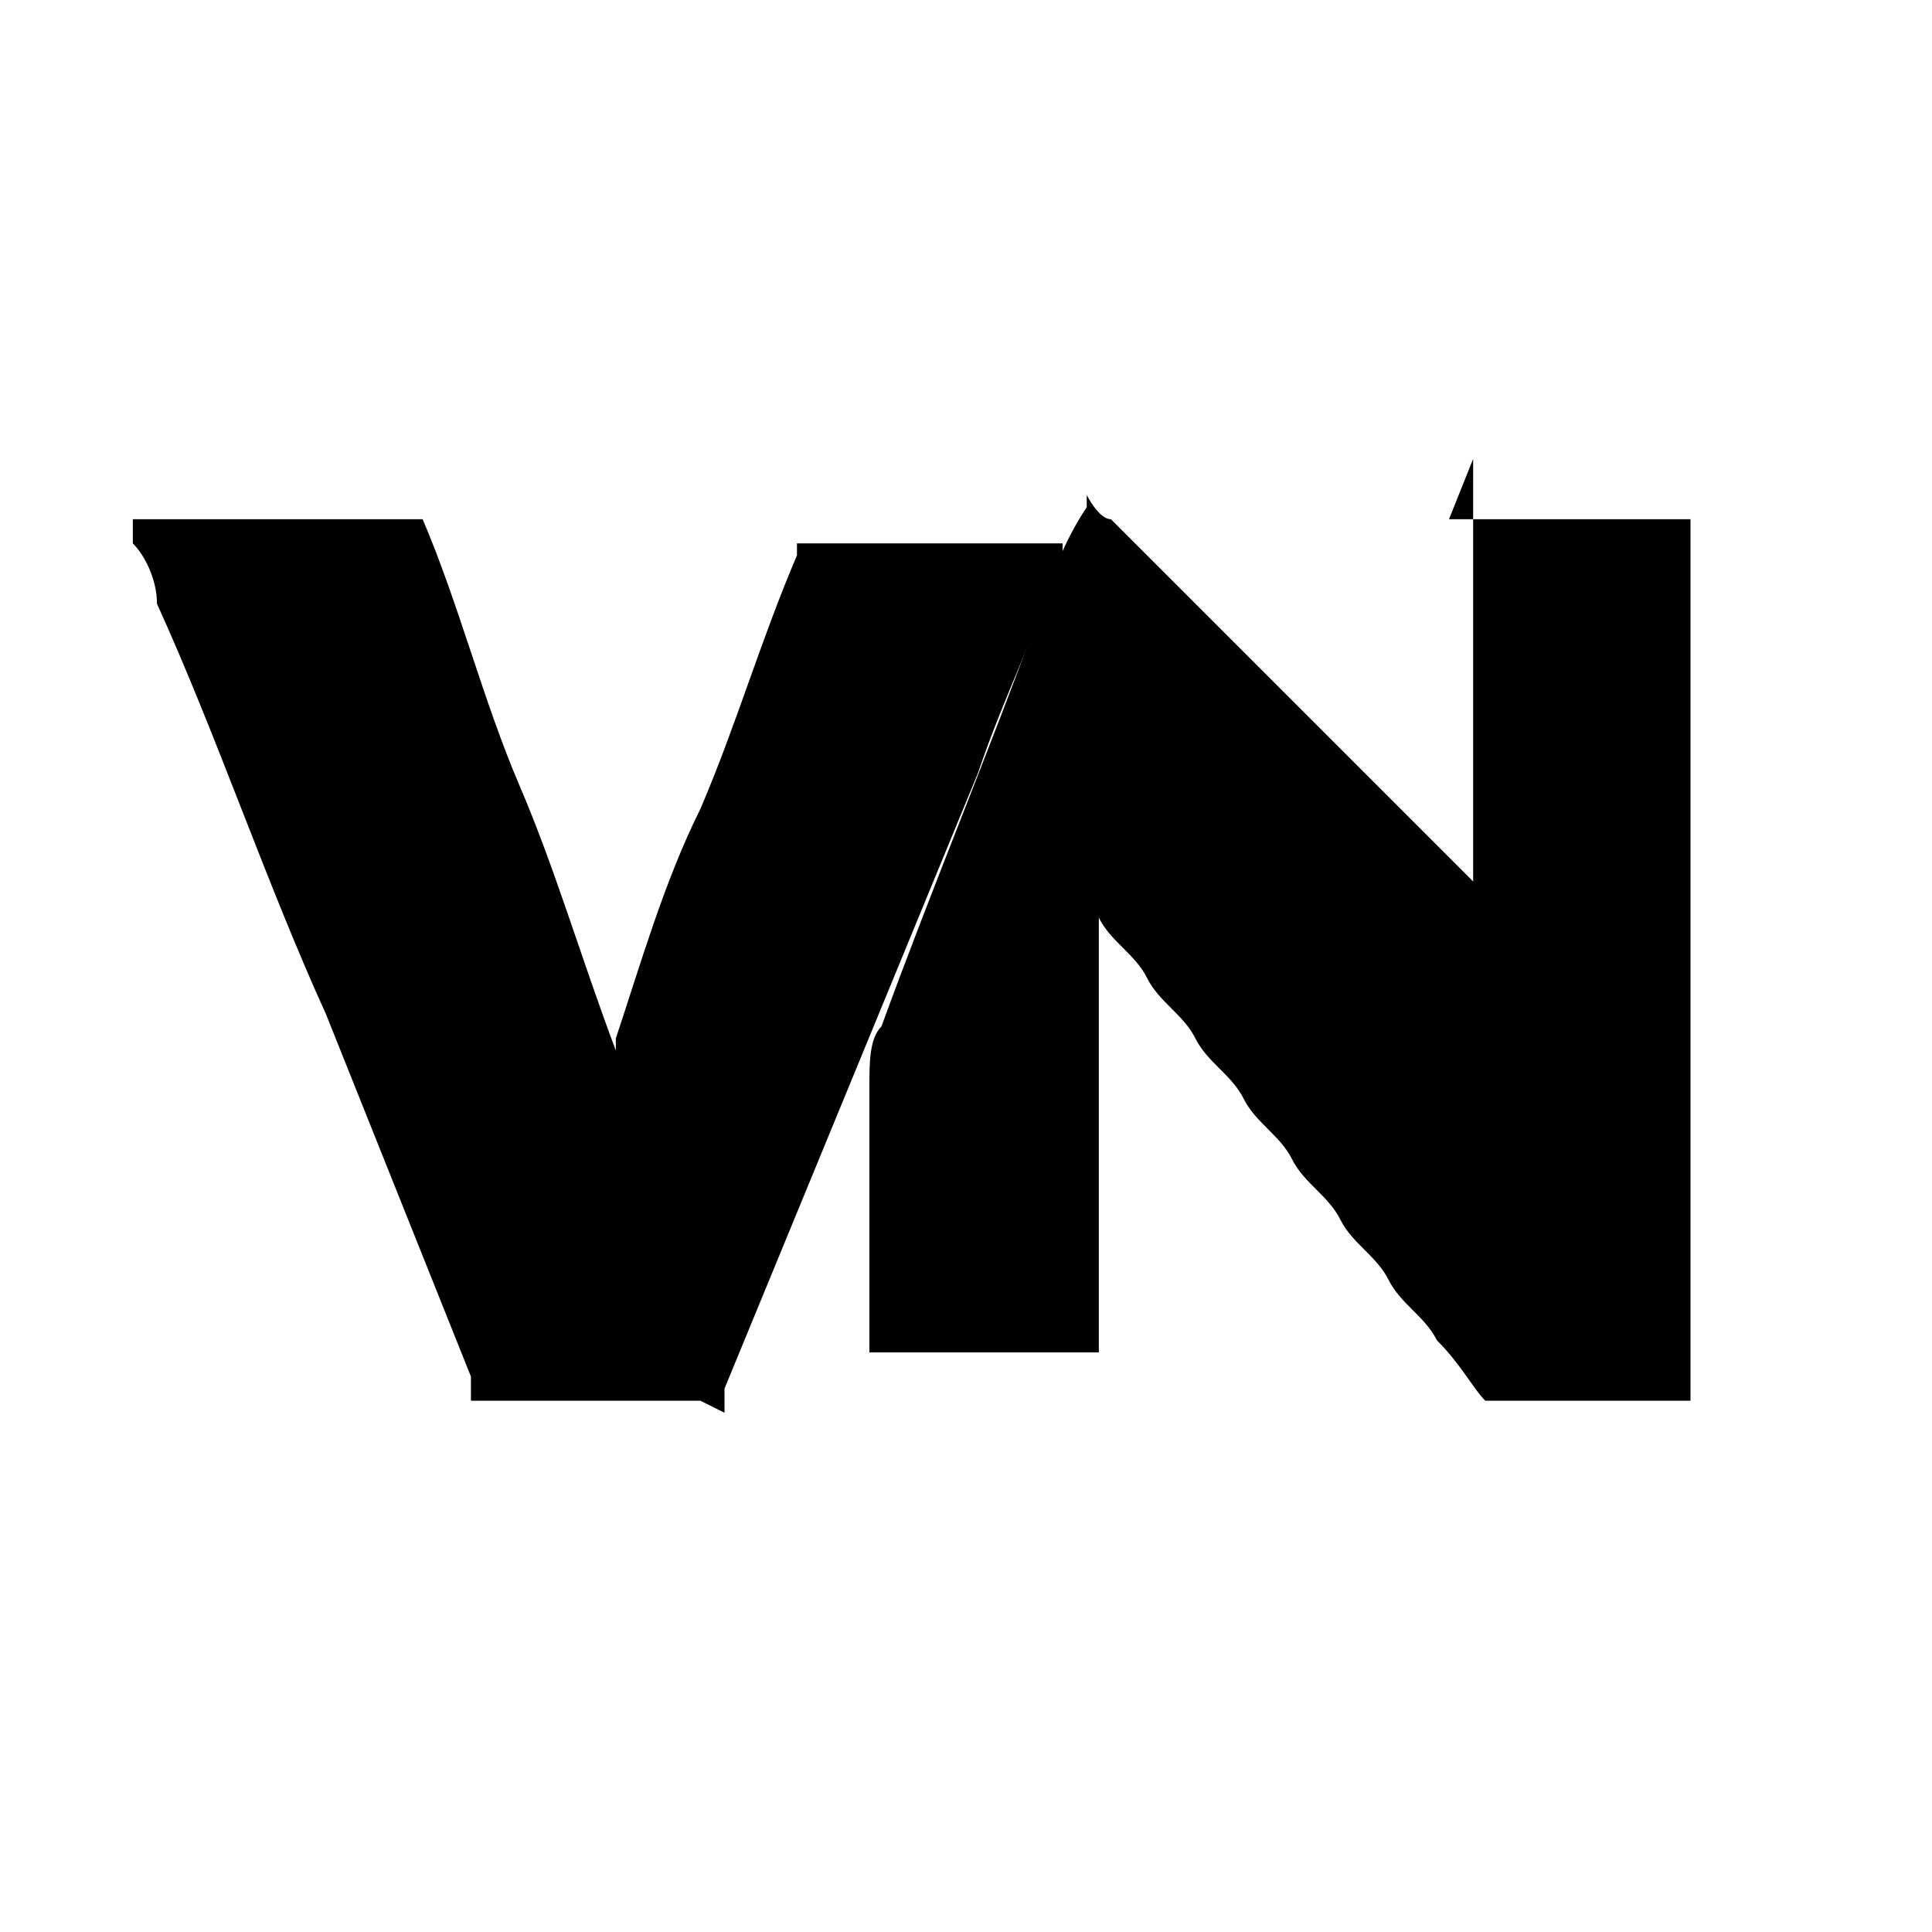 <?xml version="1.0" encoding="UTF-8"?>
<svg id="_Шар_1" data-name="Шар_1" xmlns="http://www.w3.org/2000/svg" version="1.1" viewBox="0 0 16 16">
  <!-- Generator: Adobe Illustrator 29.7.1, SVG Export Plug-In . SVG Version: 2.1.1 Build 8)  -->
  <path d="M12,4.3c.7,0,1.4,0,2,0,0,0,0,0,0,0,0,.2,0,4.1,0,7.1,0,0,0,.1,0,.2-.1,0-1.3,0-1.7,0-.1-.1-.2-.3-.4-.5-.1-.2-.3-.3-.4-.5-.1-.2-.3-.3-.4-.5-.1-.2-.3-.3-.4-.5-.1-.2-.3-.3-.4-.5-.1-.2-.3-.3-.4-.5-.1-.2-.3-.3-.4-.5-.1-.2-.3-.3-.4-.5,0,0,0,0,0,0,0,0,0,0,0,0,0,0,0,0,0,0,0,0,0,0,0,0,0,1.2,0,2.4,0,3.6,0,0,0,0,0,0,0,0,0,0,0,0,0,0,0,0,0,0,0,0,0,0,0,0-.6,0-1.3,0-1.9,0,0,0,0,0,0,0,0,0,0,0,0-.1,0-.3,0-.6,0-.9,0-.4,0-.8,0-1.2,0-.2,0-.4.1-.5.4-1.1.9-2.3,1.3-3.4.1-.3.2-.6.4-.9,0,0,0,0,0-.1,0,0,.1.2.2.2,0,0,.1.1.2.2,0,0,.1.1.2.2,0,0,.1.1.2.2,0,0,.1.1.2.2,0,0,.1.1.2.2s.1.1.2.2c0,0,.1.1.2.2,0,0,.1.1.2.2,0,0,.1.1.2.2,0,0,.1.1.2.2,0,0,.1.1.2.2s.1.1.2.2c0,0,.1.1.2.2,0,0,.1.1.2.2,0,0,.1.1.2.2,0-.3,0-.5,0-.7,0-.2,0-.5,0-.7,0-.2,0-.5,0-.7,0-.2,0-.5,0-.7,0-.2,0-.5,0-.7Z"/>
  <path d="M5.8,11.6c-.6,0-1.3,0-1.9,0,0,0,0-.1,0-.2-.4-1-.8-2-1.2-3-.5-1.1-.9-2.3-1.4-3.4,0-.2-.1-.4-.2-.5,0,0,0,0,0-.2.2,0,.4,0,.6,0,.2,0,.4,0,.6,0s.4,0,.6,0c.2,0,.4,0,.6,0,.3.7.5,1.5.8,2.2.3.7.5,1.4.8,2.2,0,0,0,0,0-.1.2-.6.4-1.3.7-1.9.3-.7.5-1.4.8-2.1,0,0,0-.1,0-.1.1,0,2,0,2.2,0,0,0,0,0,0,.1-.2.6-.5,1.2-.7,1.8-.7,1.7-1.4,3.4-2.1,5.1,0,0,0,.1,0,.2Z"/>
</svg>